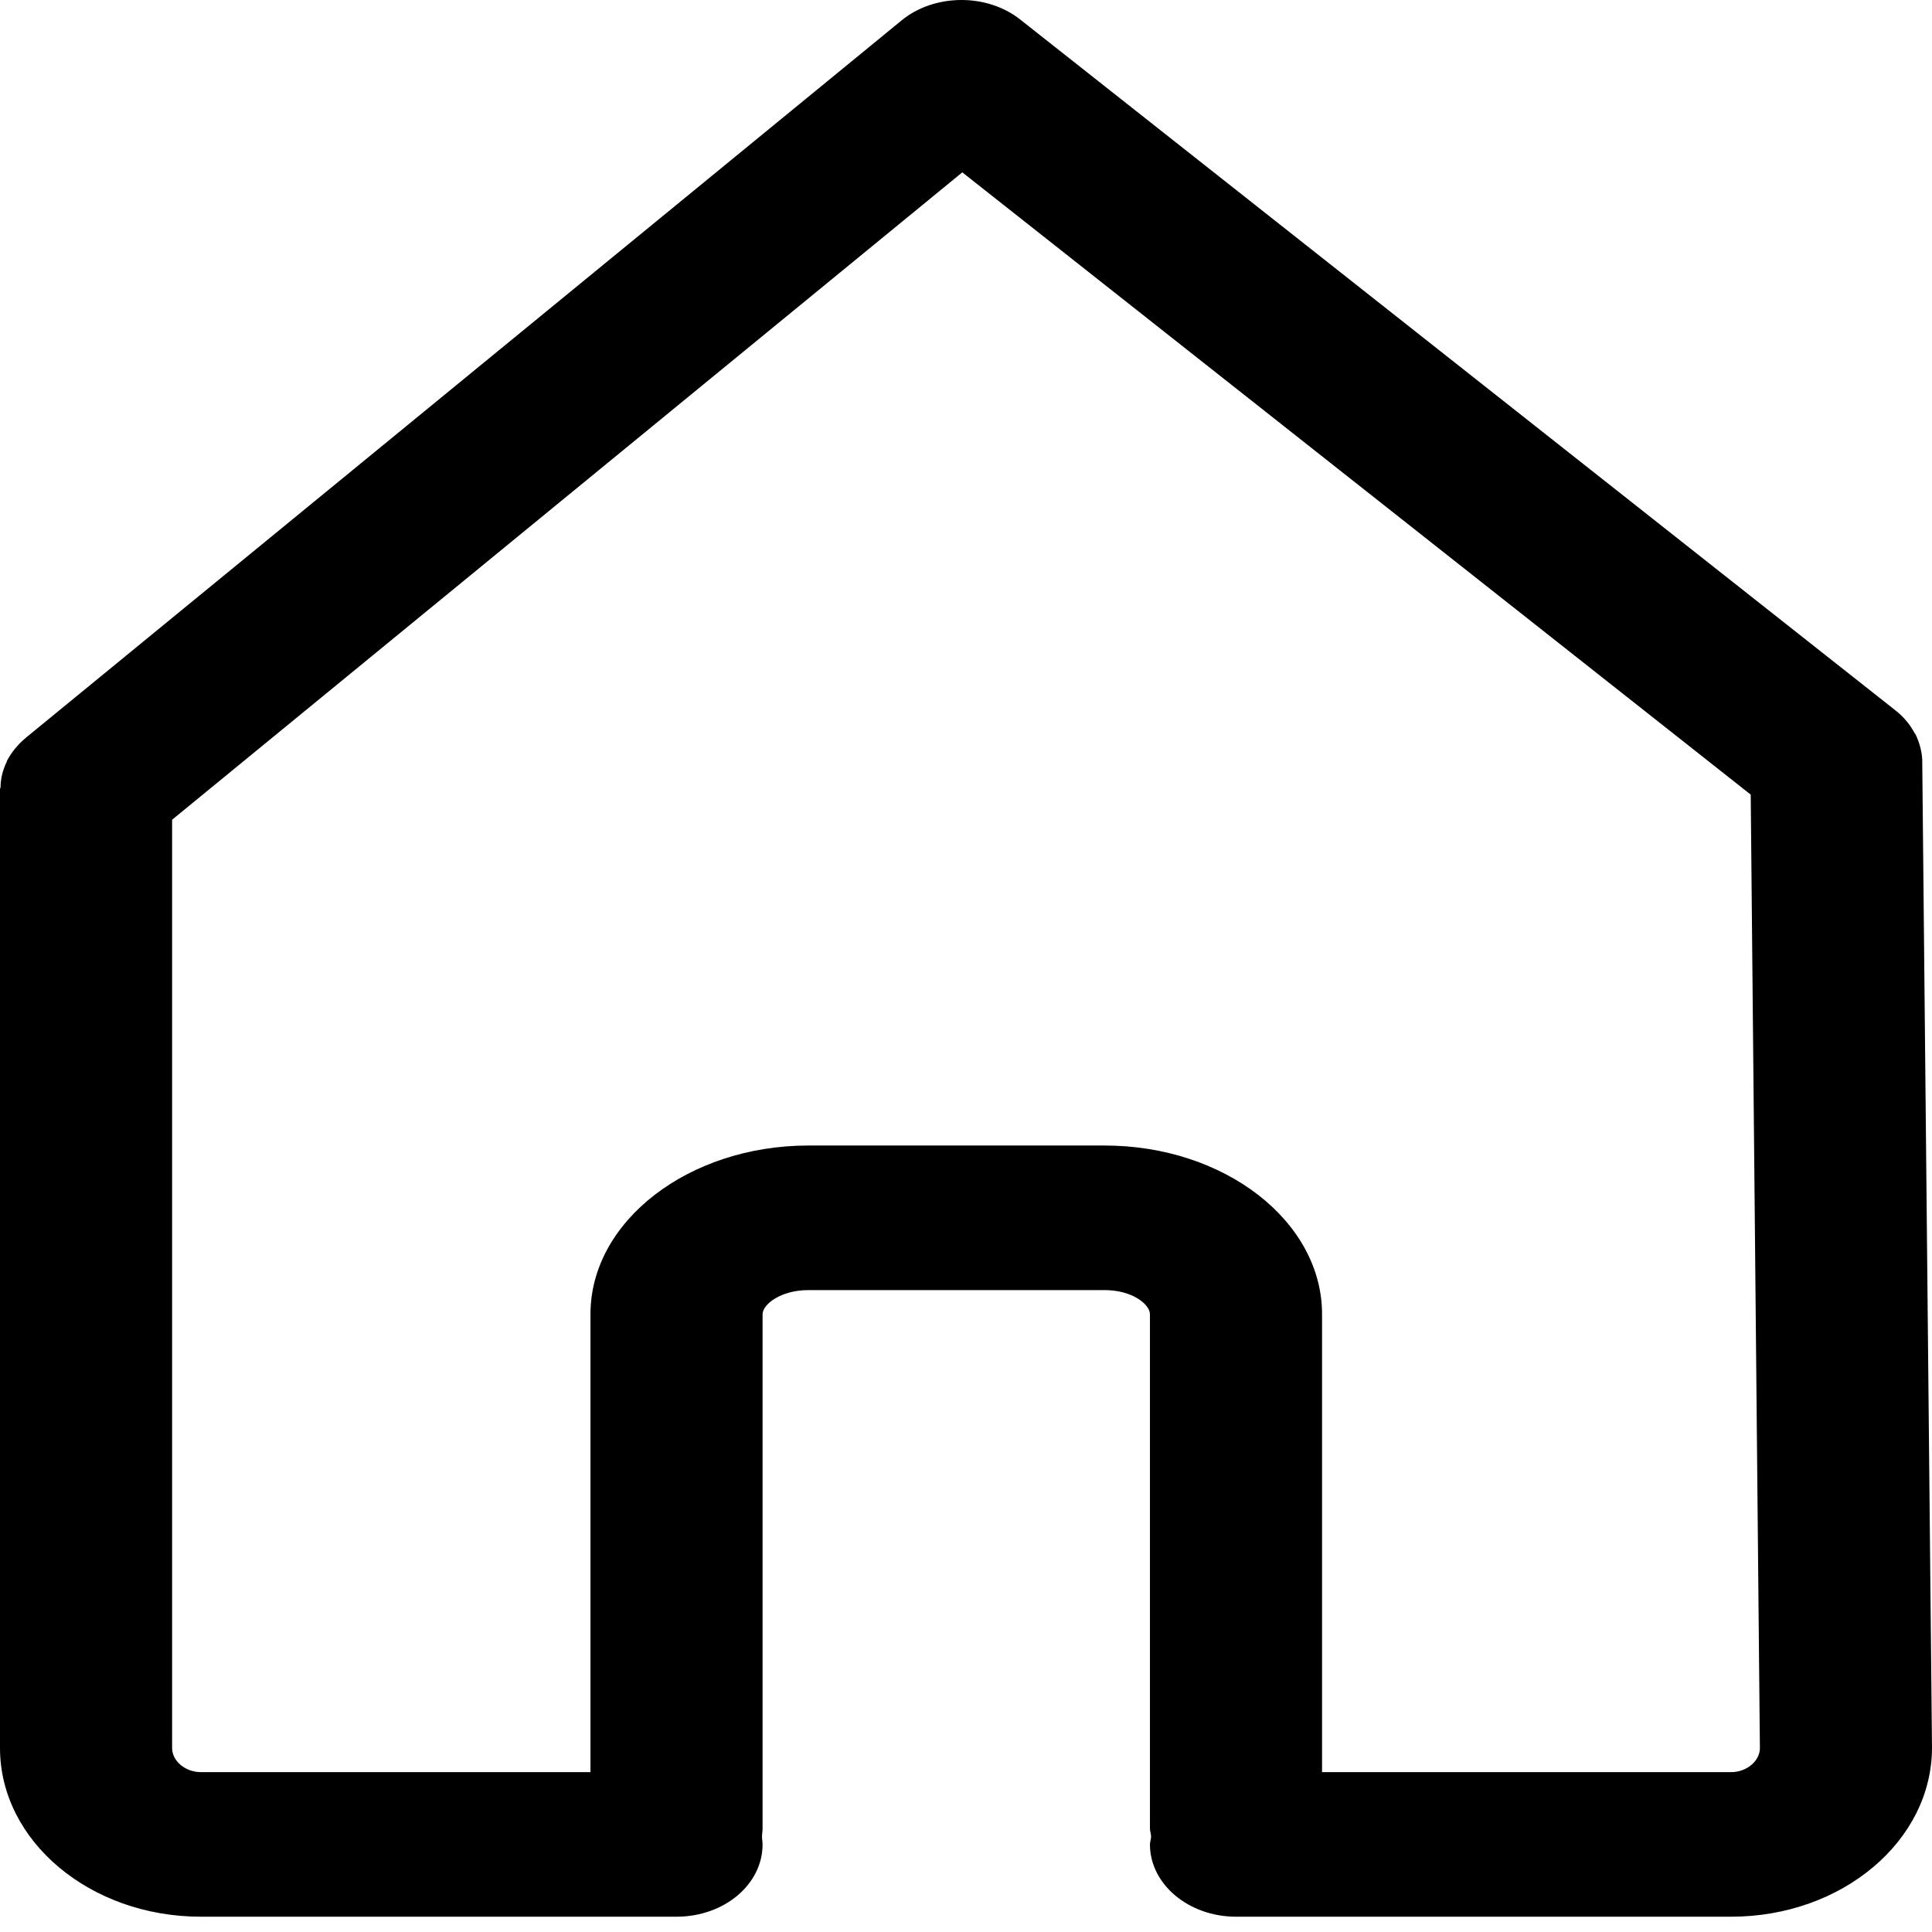 <?xml version="1.0" encoding="UTF-8"?>
<svg width="24px" height="24px" viewBox="0 0 24 24" version="1.1" xmlns="http://www.w3.org/2000/svg" xmlns:xlink="http://www.w3.org/1999/xlink">
    <!-- Generator: Sketch 55.2 (78181) - https://sketchapp.com -->
    <title>Home_icon_bl</title>
    <desc>Created with Sketch.</desc>
    <g id="Symbols" stroke="none" stroke-width="1" fill="none" fill-rule="evenodd">
        <g id="Home_icon_bl" fill="#000000">
            <g id="8I">
                <path d="M21.505,22.014 L16.423,22.014 L16.423,16.326 C16.423,15.17 15.211,14.23 13.721,14.23 L10.043,14.23 C8.554,14.23 7.335,15.17 7.335,16.326 L7.335,22.014 L2.495,22.014 C2.302,22.014 2.138,21.876 2.138,21.715 L2.138,10.183 L11.954,2.141 L21.748,9.871 L21.862,21.715 C21.862,21.876 21.698,22.014 21.505,22.014 Z M23.879,9.47 C23.879,9.47 23.879,9.464 23.879,9.458 C23.879,9.452 23.879,9.446 23.879,9.434 C23.872,9.326 23.843,9.219 23.793,9.117 L23.786,9.111 C23.729,9.003 23.651,8.907 23.551,8.829 C23.551,8.829 23.544,8.829 23.544,8.823 L12.674,0.243 C12.26,-0.086 11.604,-0.08 11.198,0.255 L0.328,9.159 C0.321,9.165 0.321,9.165 0.321,9.165 C0.221,9.249 0.143,9.344 0.086,9.452 C0.086,9.458 0.086,9.458 0.086,9.458 C0.036,9.56 0.007,9.668 0.007,9.781 C0.007,9.787 0,9.793 0,9.799 C0,9.799 0,9.799 0,9.805 L0,21.715 C0,22.87 1.119,23.81 2.495,23.81 L8.404,23.81 C8.996,23.81 9.473,23.409 9.473,22.912 C9.473,22.882 9.466,22.846 9.466,22.816 C9.466,22.78 9.473,22.75 9.473,22.714 L9.473,16.326 C9.473,16.206 9.694,16.026 10.043,16.026 L13.721,16.026 C14.071,16.026 14.285,16.206 14.285,16.326 L14.285,22.714 C14.285,22.75 14.299,22.78 14.299,22.816 C14.299,22.846 14.285,22.882 14.285,22.912 C14.285,23.409 14.769,23.81 15.354,23.81 L21.505,23.81 C22.881,23.81 24,22.87 24,21.709 L23.879,9.47 L23.879,9.47 Z"></path>
            </g>
        </g>
    </g>
</svg>